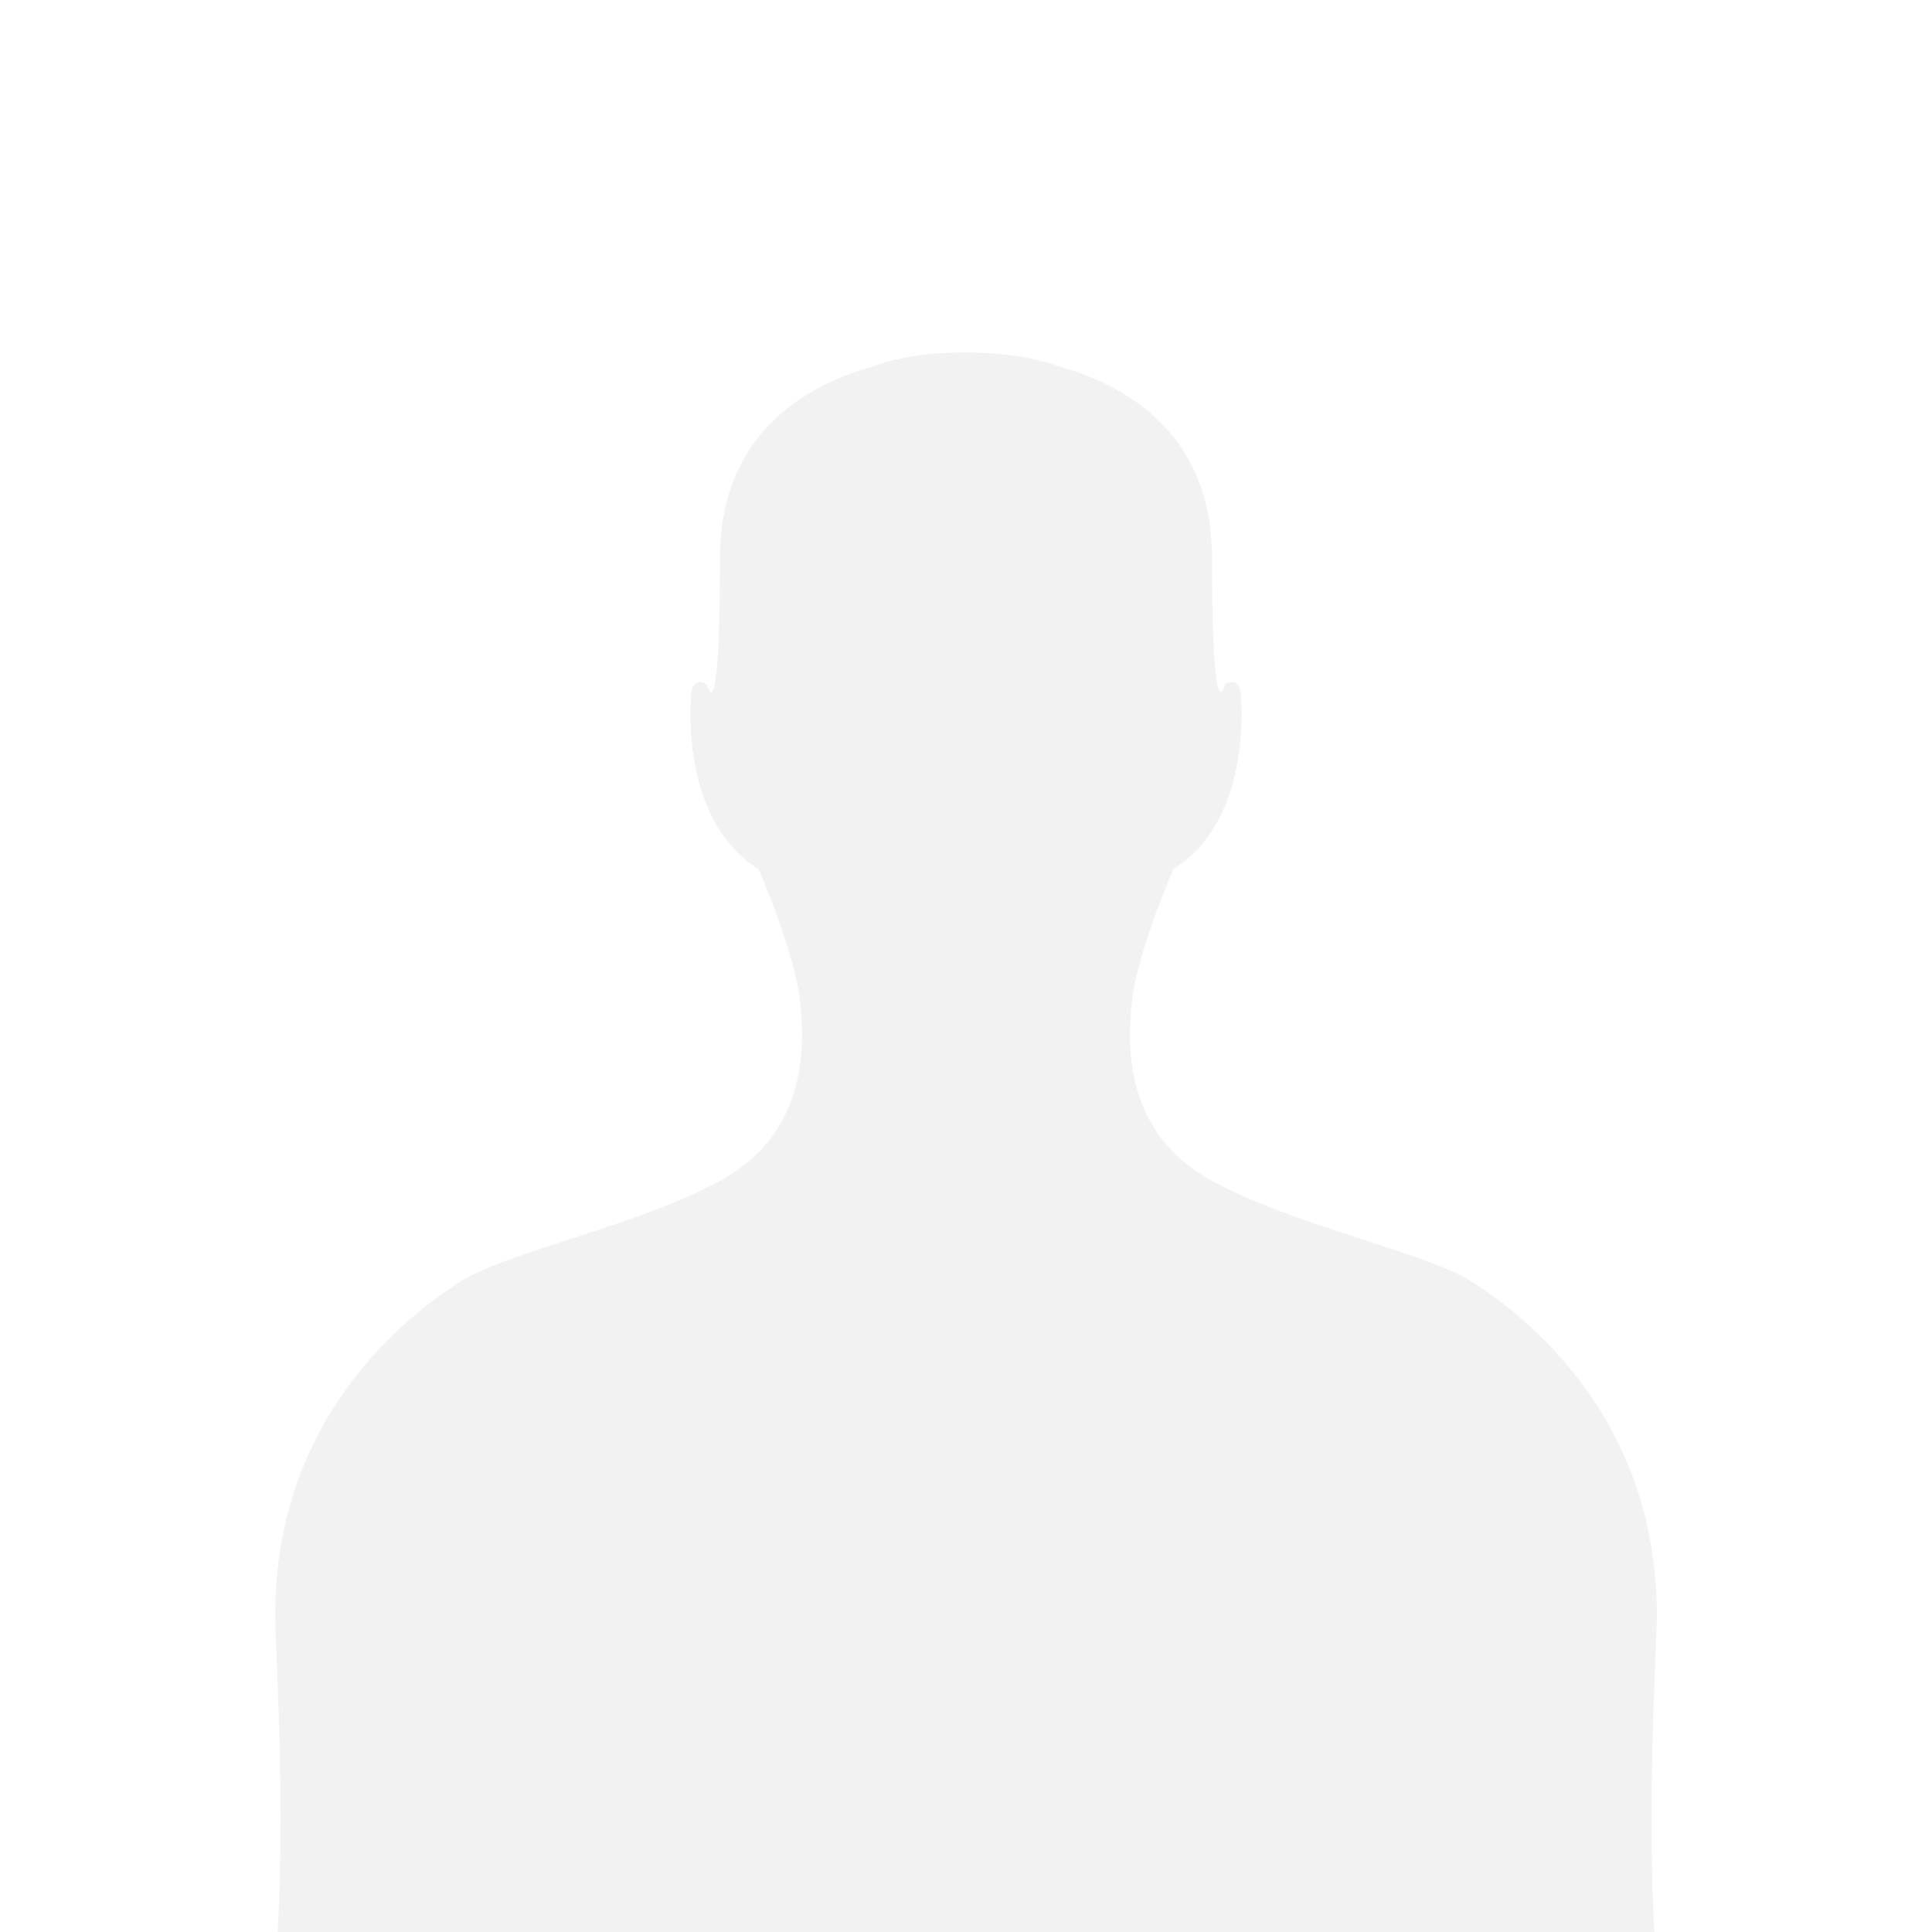 <?xml version="1.0" encoding="UTF-8" standalone="no"?>
<!DOCTYPE svg PUBLIC "-//W3C//DTD SVG 1.1//EN" "http://www.w3.org/Graphics/SVG/1.1/DTD/svg11.dtd">
<svg xmlns="http://www.w3.org/2000/svg" xmlns:xlink="http://www.w3.org/1999/xlink" xmlns:serif="http://www.serif.com/" width="100%" height="100%" viewBox="0 0 75 75" version="1.1" xml:space="preserve" style="fill-rule:evenodd;clip-rule:evenodd;stroke-linejoin:round;stroke-miterlimit:2;"><rect x="0" y="0" width="75" height="75" style="fill:#fff;"/><clipPath id="_clip1"><rect x="0" y="0" width="75" height="75"/></clipPath><g clip-path="url(#_clip1)"><path d="M65.239,83.734c-1.226,-7.289 -1.299,-11.98 -0.938,-20.28c0.361,-8.3 -5.196,-12.414 -7.072,-13.641c-1.878,-1.227 -6.857,-2.166 -10.177,-3.97c-3.32,-1.803 -3.321,-5.052 -3.104,-7c0.217,-1.949 1.606,-5.106 1.606,-5.106c2.869,-1.786 2.689,-6.027 2.616,-6.785c-0.072,-0.757 -0.613,-0.379 -0.613,-0.379c0,0 -0.505,2.093 -0.505,-4.907c0,-4.734 -3.201,-6.648 -5.837,-7.41c-0.03,-0.009 -0.079,-0.027 -0.149,-0.05c-0.429,-0.148 -1.621,-0.523 -3.595,-0.523c-2.296,0 -3.475,0.507 -3.686,0.573c-2.636,0.762 -5.837,2.676 -5.837,7.41c0,7 -0.505,4.907 -0.505,4.907c0,0 -0.541,-0.378 -0.614,0.379c-0.072,0.758 -0.252,4.999 2.617,6.785c0,0 1.389,3.157 1.606,5.106c0.217,1.948 0.216,5.197 -3.104,7c-3.32,1.804 -8.299,2.743 -10.177,3.97c-1.876,1.227 -7.433,5.341 -7.072,13.641c0.361,8.3 0.288,12.991 -0.938,20.28c-0.778,4.617 -1.338,6.964 -1.78,8.732l9.268,0c0.049,-0.587 0.097,-1.182 0.144,-1.785c0.27,-3.465 2.165,-11.26 2.111,-11.692c-0.055,-0.433 0.758,-0.488 1.3,1.948c0.332,1.5 0.768,4.917 0.221,11.529l32.95,0c-0.547,-6.612 -0.111,-10.029 0.221,-11.529c0.542,-2.436 1.355,-2.381 1.3,-1.948c-0.054,0.432 1.841,8.227 2.111,11.692c0.048,0.603 0.095,1.198 0.144,1.785l9.268,0c-0.443,-1.768 -1.002,-4.115 -1.78,-8.732" style="fill:#f2f2f2;fill-rule:nonzero;"/></g></svg>
